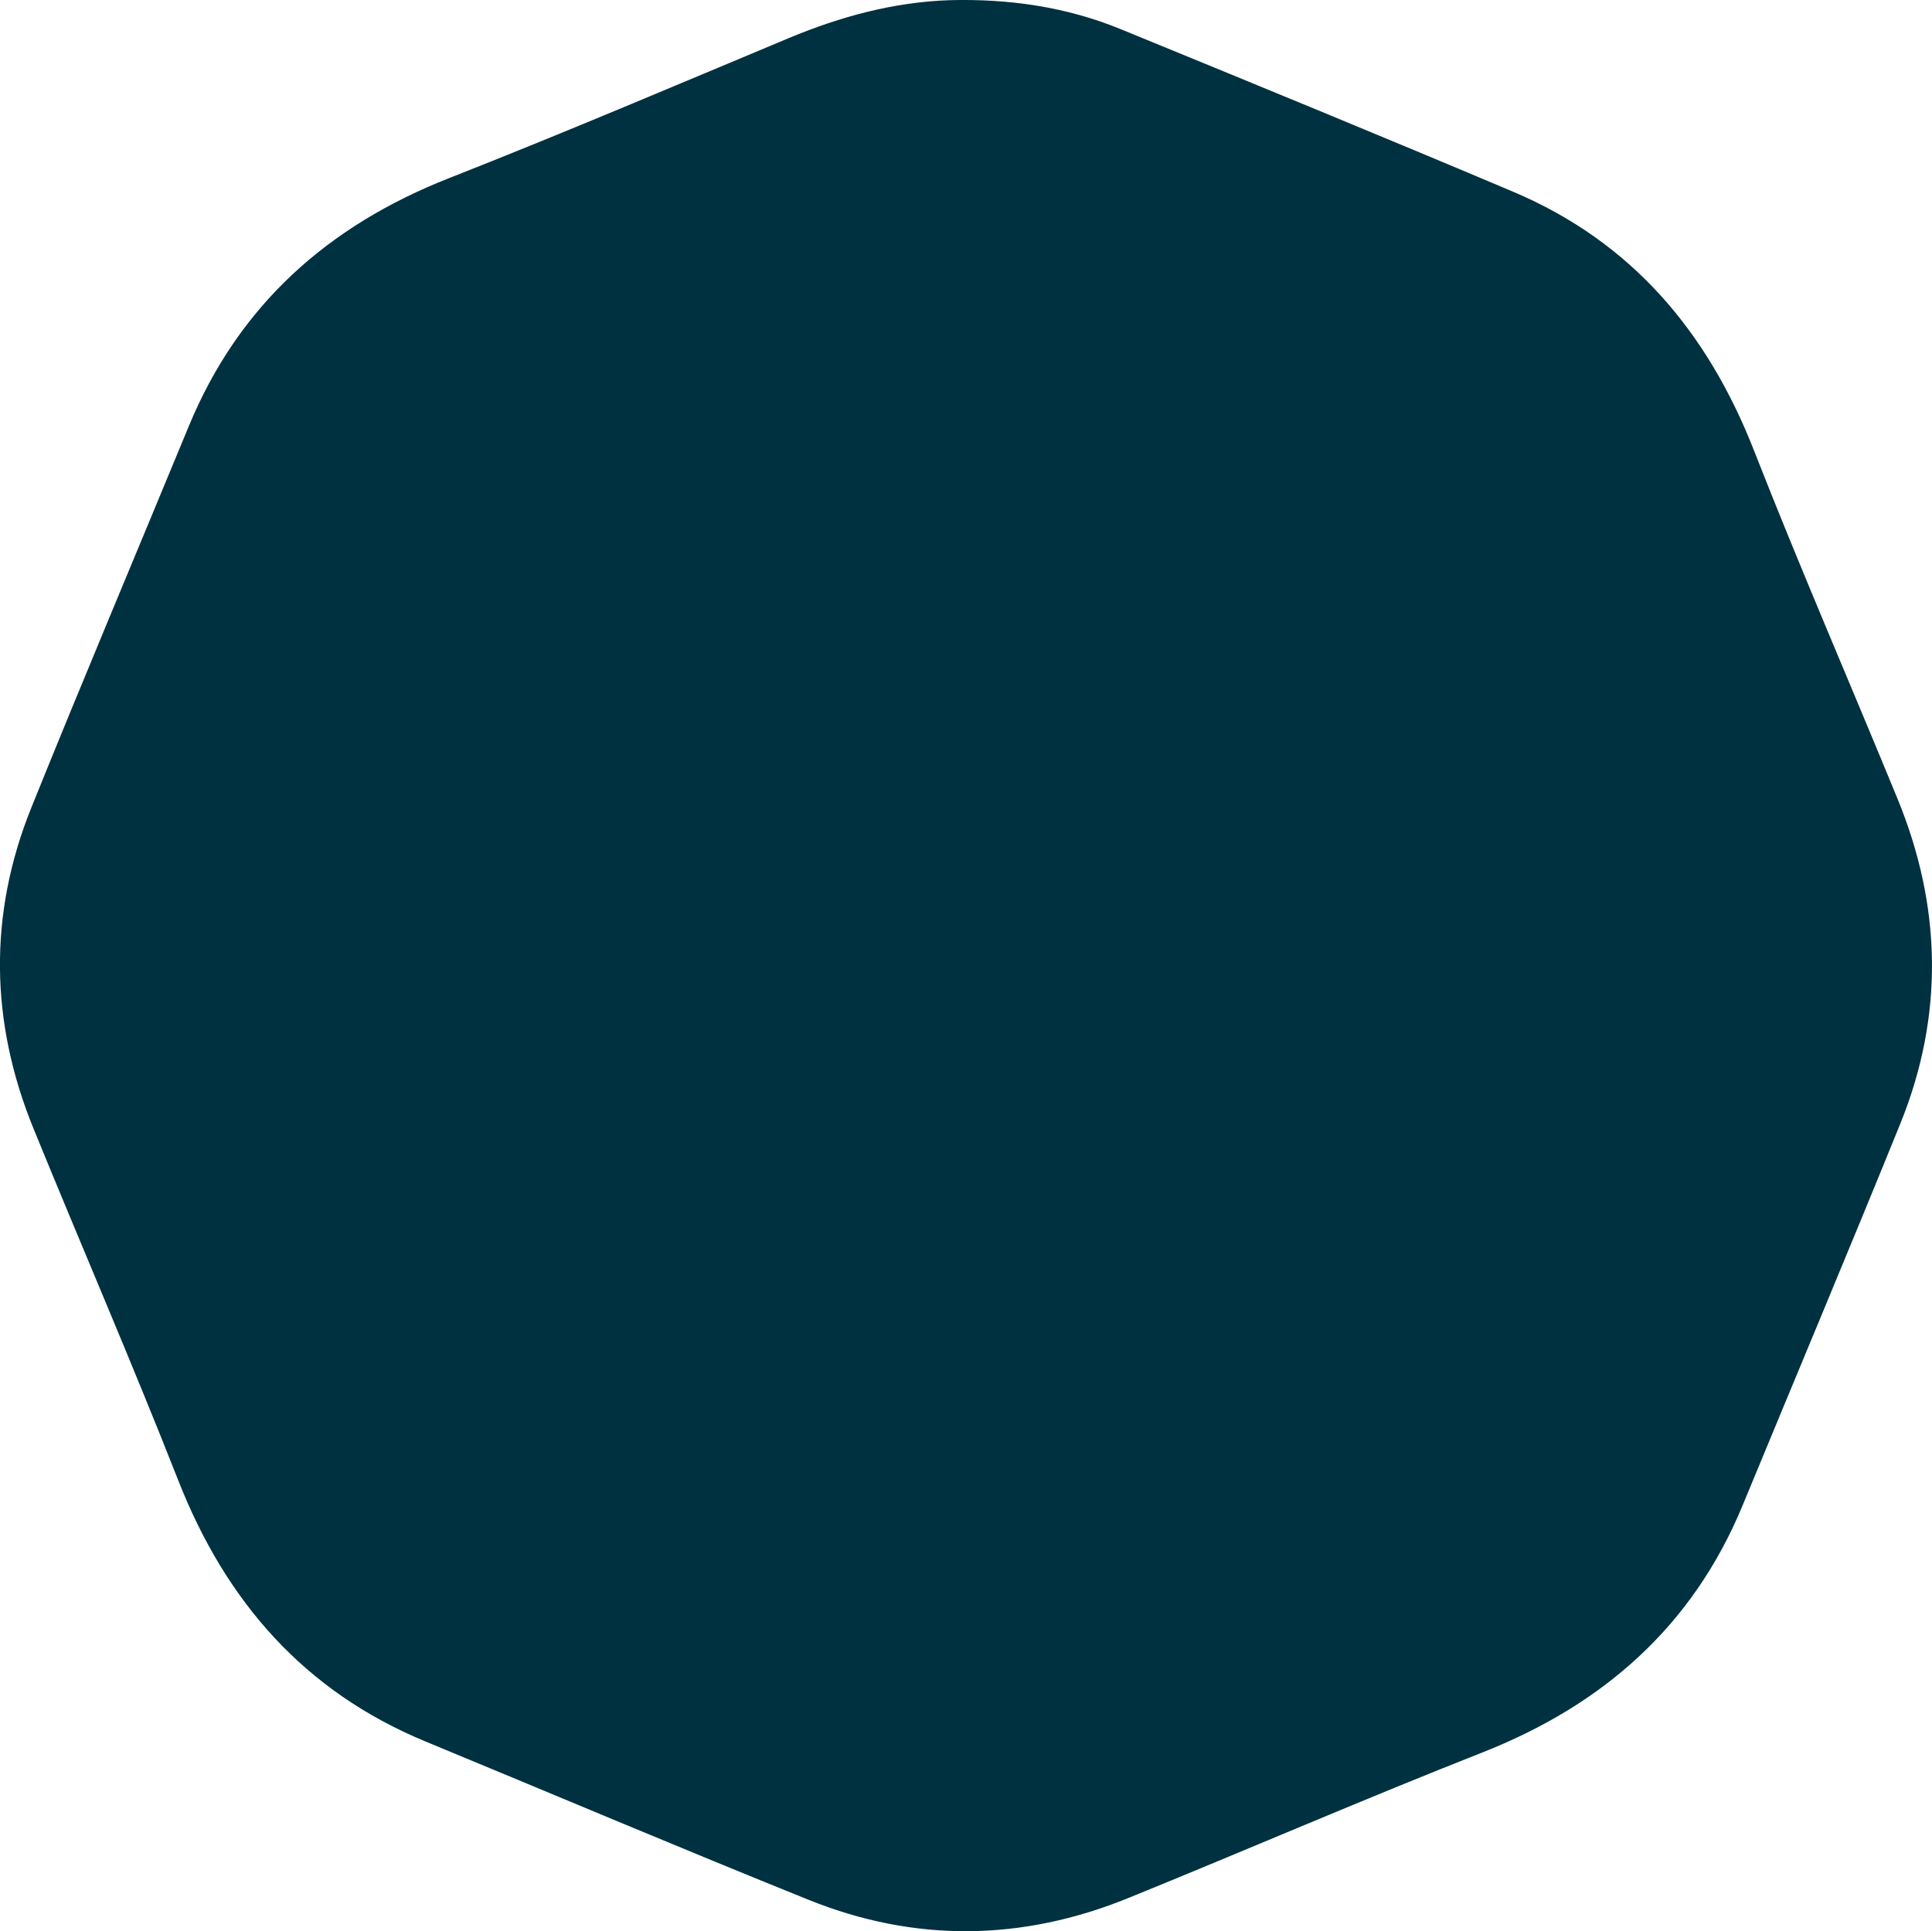 <?xml version="1.0" encoding="UTF-8"?><svg id="Calque_1" xmlns="http://www.w3.org/2000/svg" viewBox="0 0 452.24 452.12"><defs><style>.cls-1{fill:#003140;stroke-width:0px;}</style></defs><path class="cls-1" d="M222.31.04c13.75-.36,27.18,1.53,39.96,6.76,30.7,12.58,61.4,25.17,91.95,38.1,27.75,11.74,45.49,32.81,56.37,60.61,10.7,27.34,22.42,54.29,33.57,81.46,10.37,25.26,10.94,50.75.64,76.14-12.1,29.82-24.58,59.49-36.86,89.23-11.72,28.4-32.7,46.8-61.02,57.95-27.78,10.94-55.19,22.83-82.86,34.07-24.8,10.08-49.89,10.43-74.73.42-30-12.09-59.79-24.71-89.69-37.07-28.41-11.74-46.75-32.76-57.89-61.08-10.86-27.64-22.68-54.9-33.9-82.4-10.19-24.96-10.6-50.17-.5-75.2,12.04-29.85,24.56-59.5,36.84-89.25,11.72-28.38,32.58-46.92,60.91-58.07,26.71-10.51,53.13-21.75,79.61-32.82C196.78,3.86,209.18.49,222.31.04Z"/></svg>